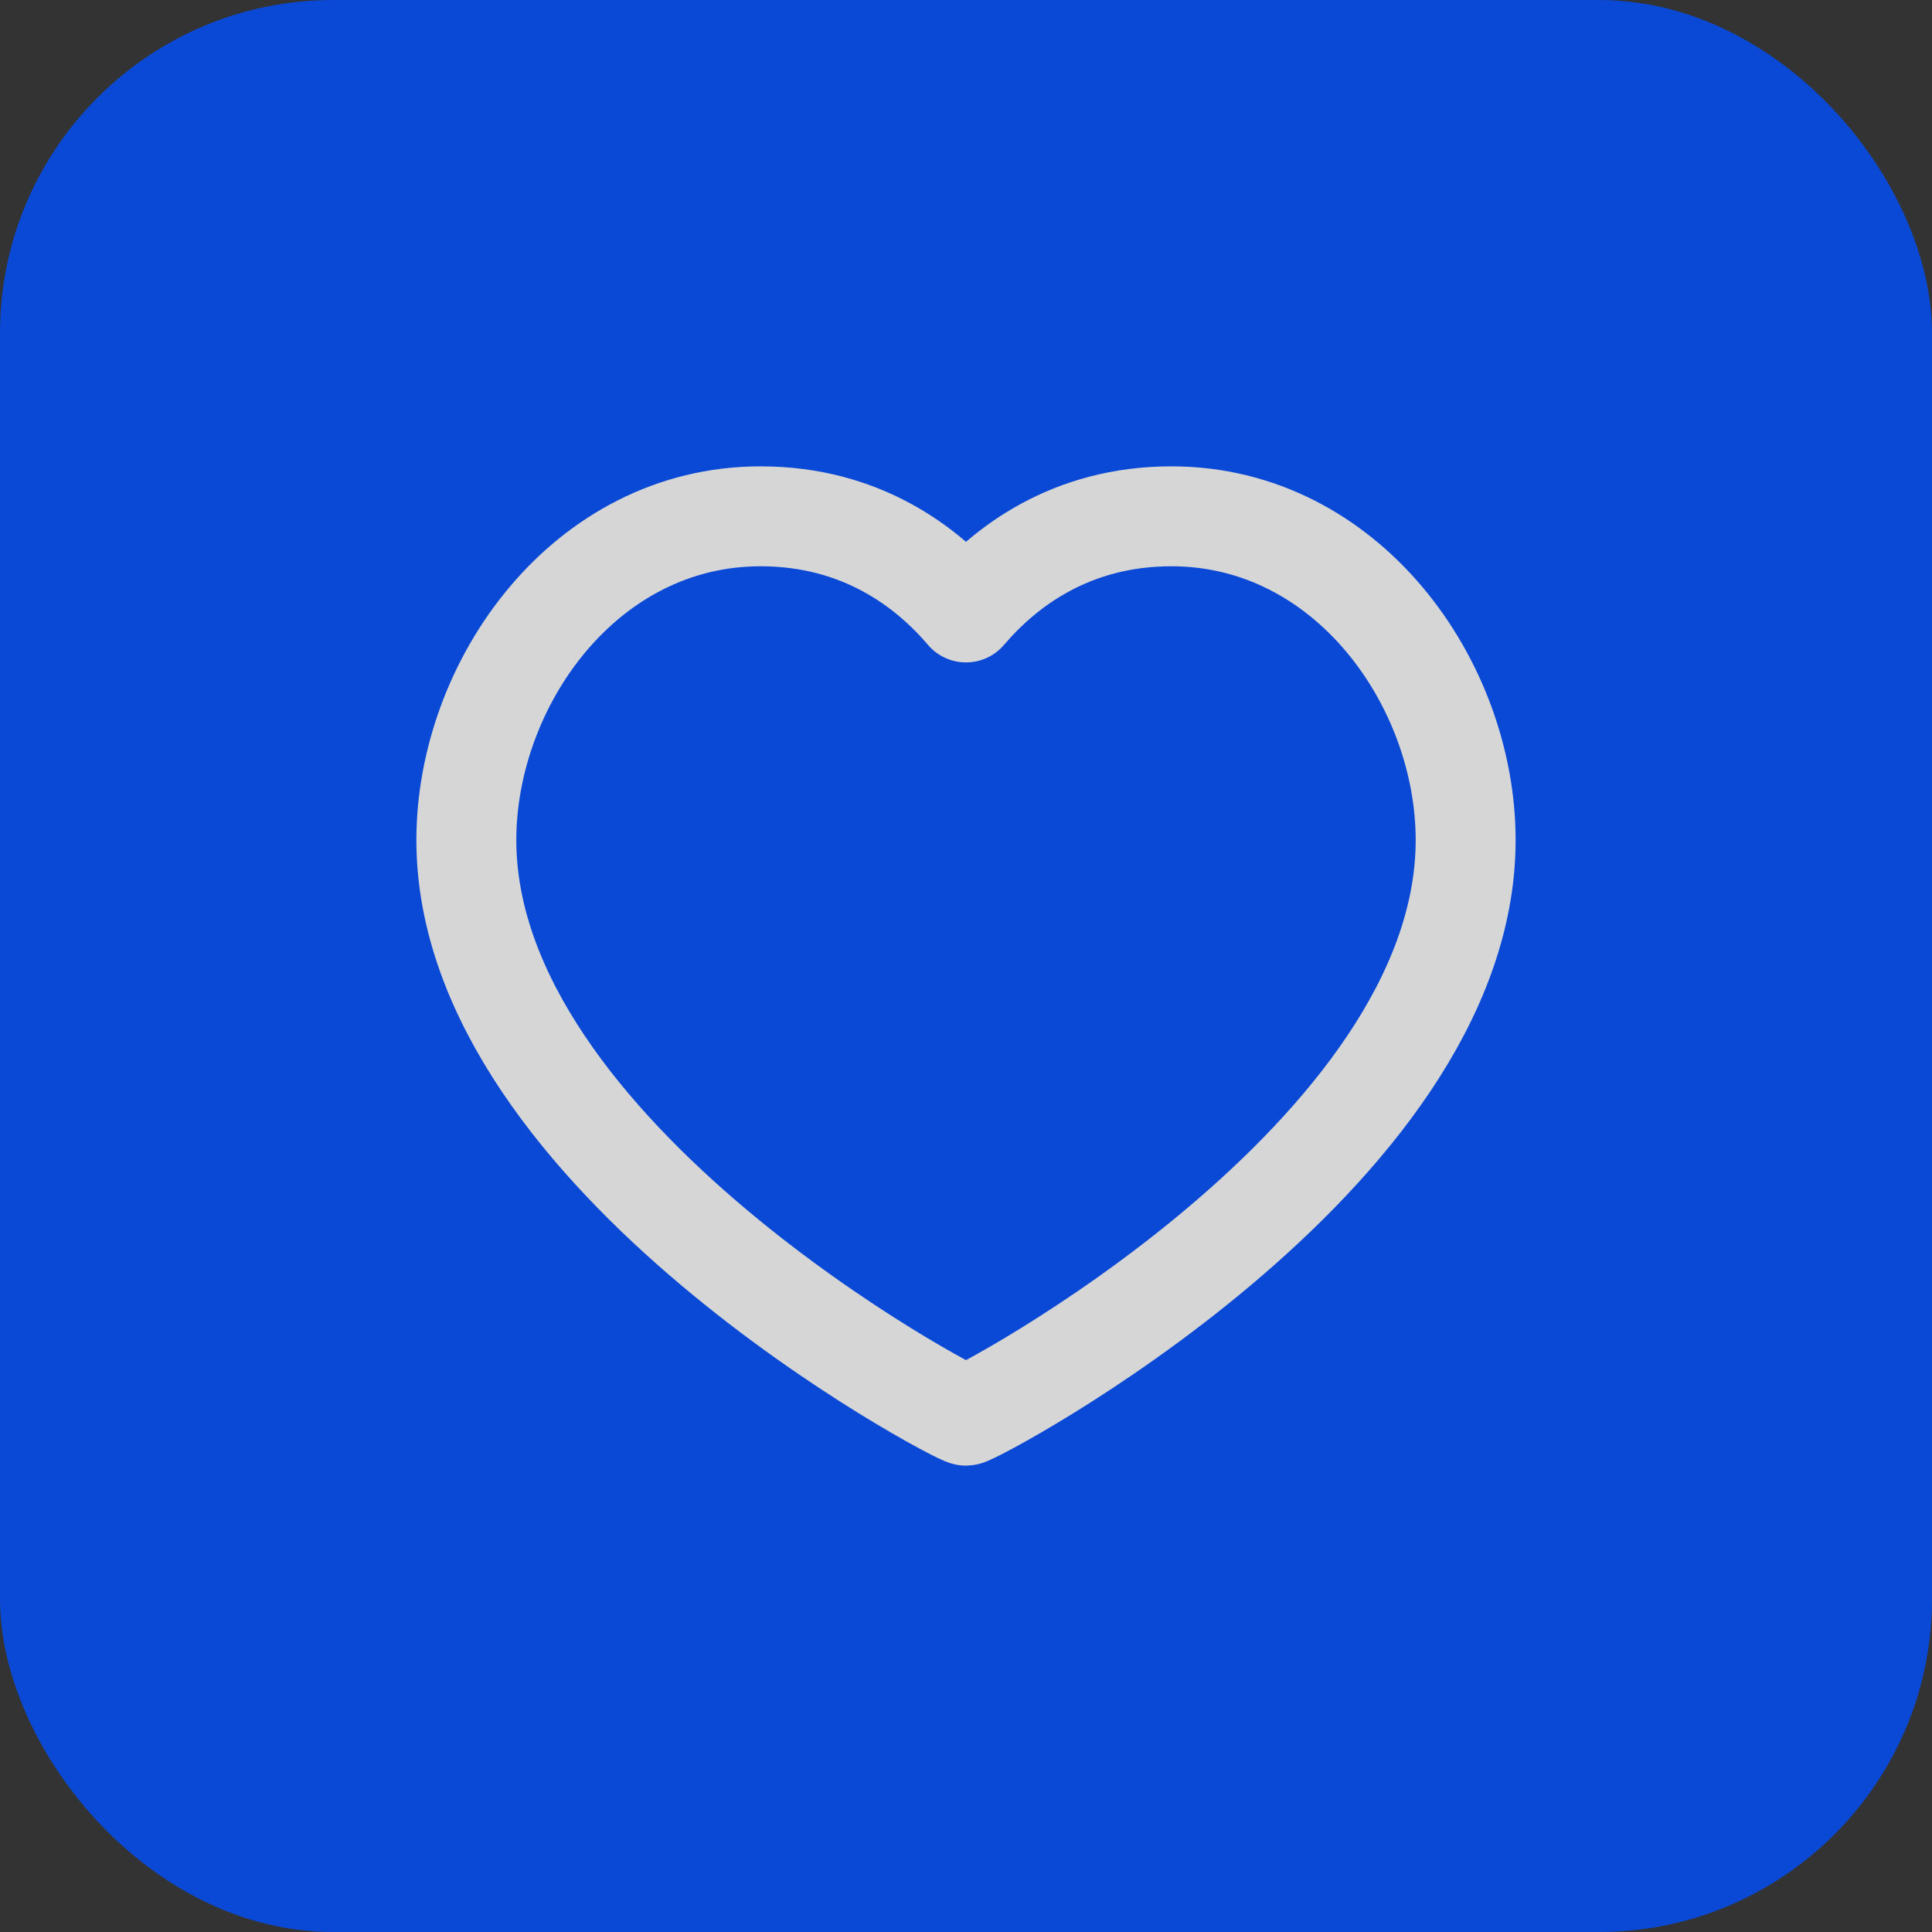 <svg width="58" height="58" viewBox="0 0 58 58" fill="none" xmlns="http://www.w3.org/2000/svg">
<rect x="0" y="0" width="58" height="58" fill="#333333" stroke="none"/>
<g opacity="0.8">
<rect width="58" height="58" rx="10" fill="#004FFF"/>
<path d="M35.167 15.5C40.45 15.5 44 20.529 44 25.22C44 34.721 29.267 42.5 29 42.5C28.733 42.5 14 34.721 14 25.22C14 20.529 17.55 15.5 22.833 15.5C25.867 15.5 27.85 17.036 29 18.386C30.15 17.036 32.133 15.5 35.167 15.5Z" stroke="white" stroke-width="3" stroke-linecap="round" stroke-linejoin="round"/>
</g>
</svg>

